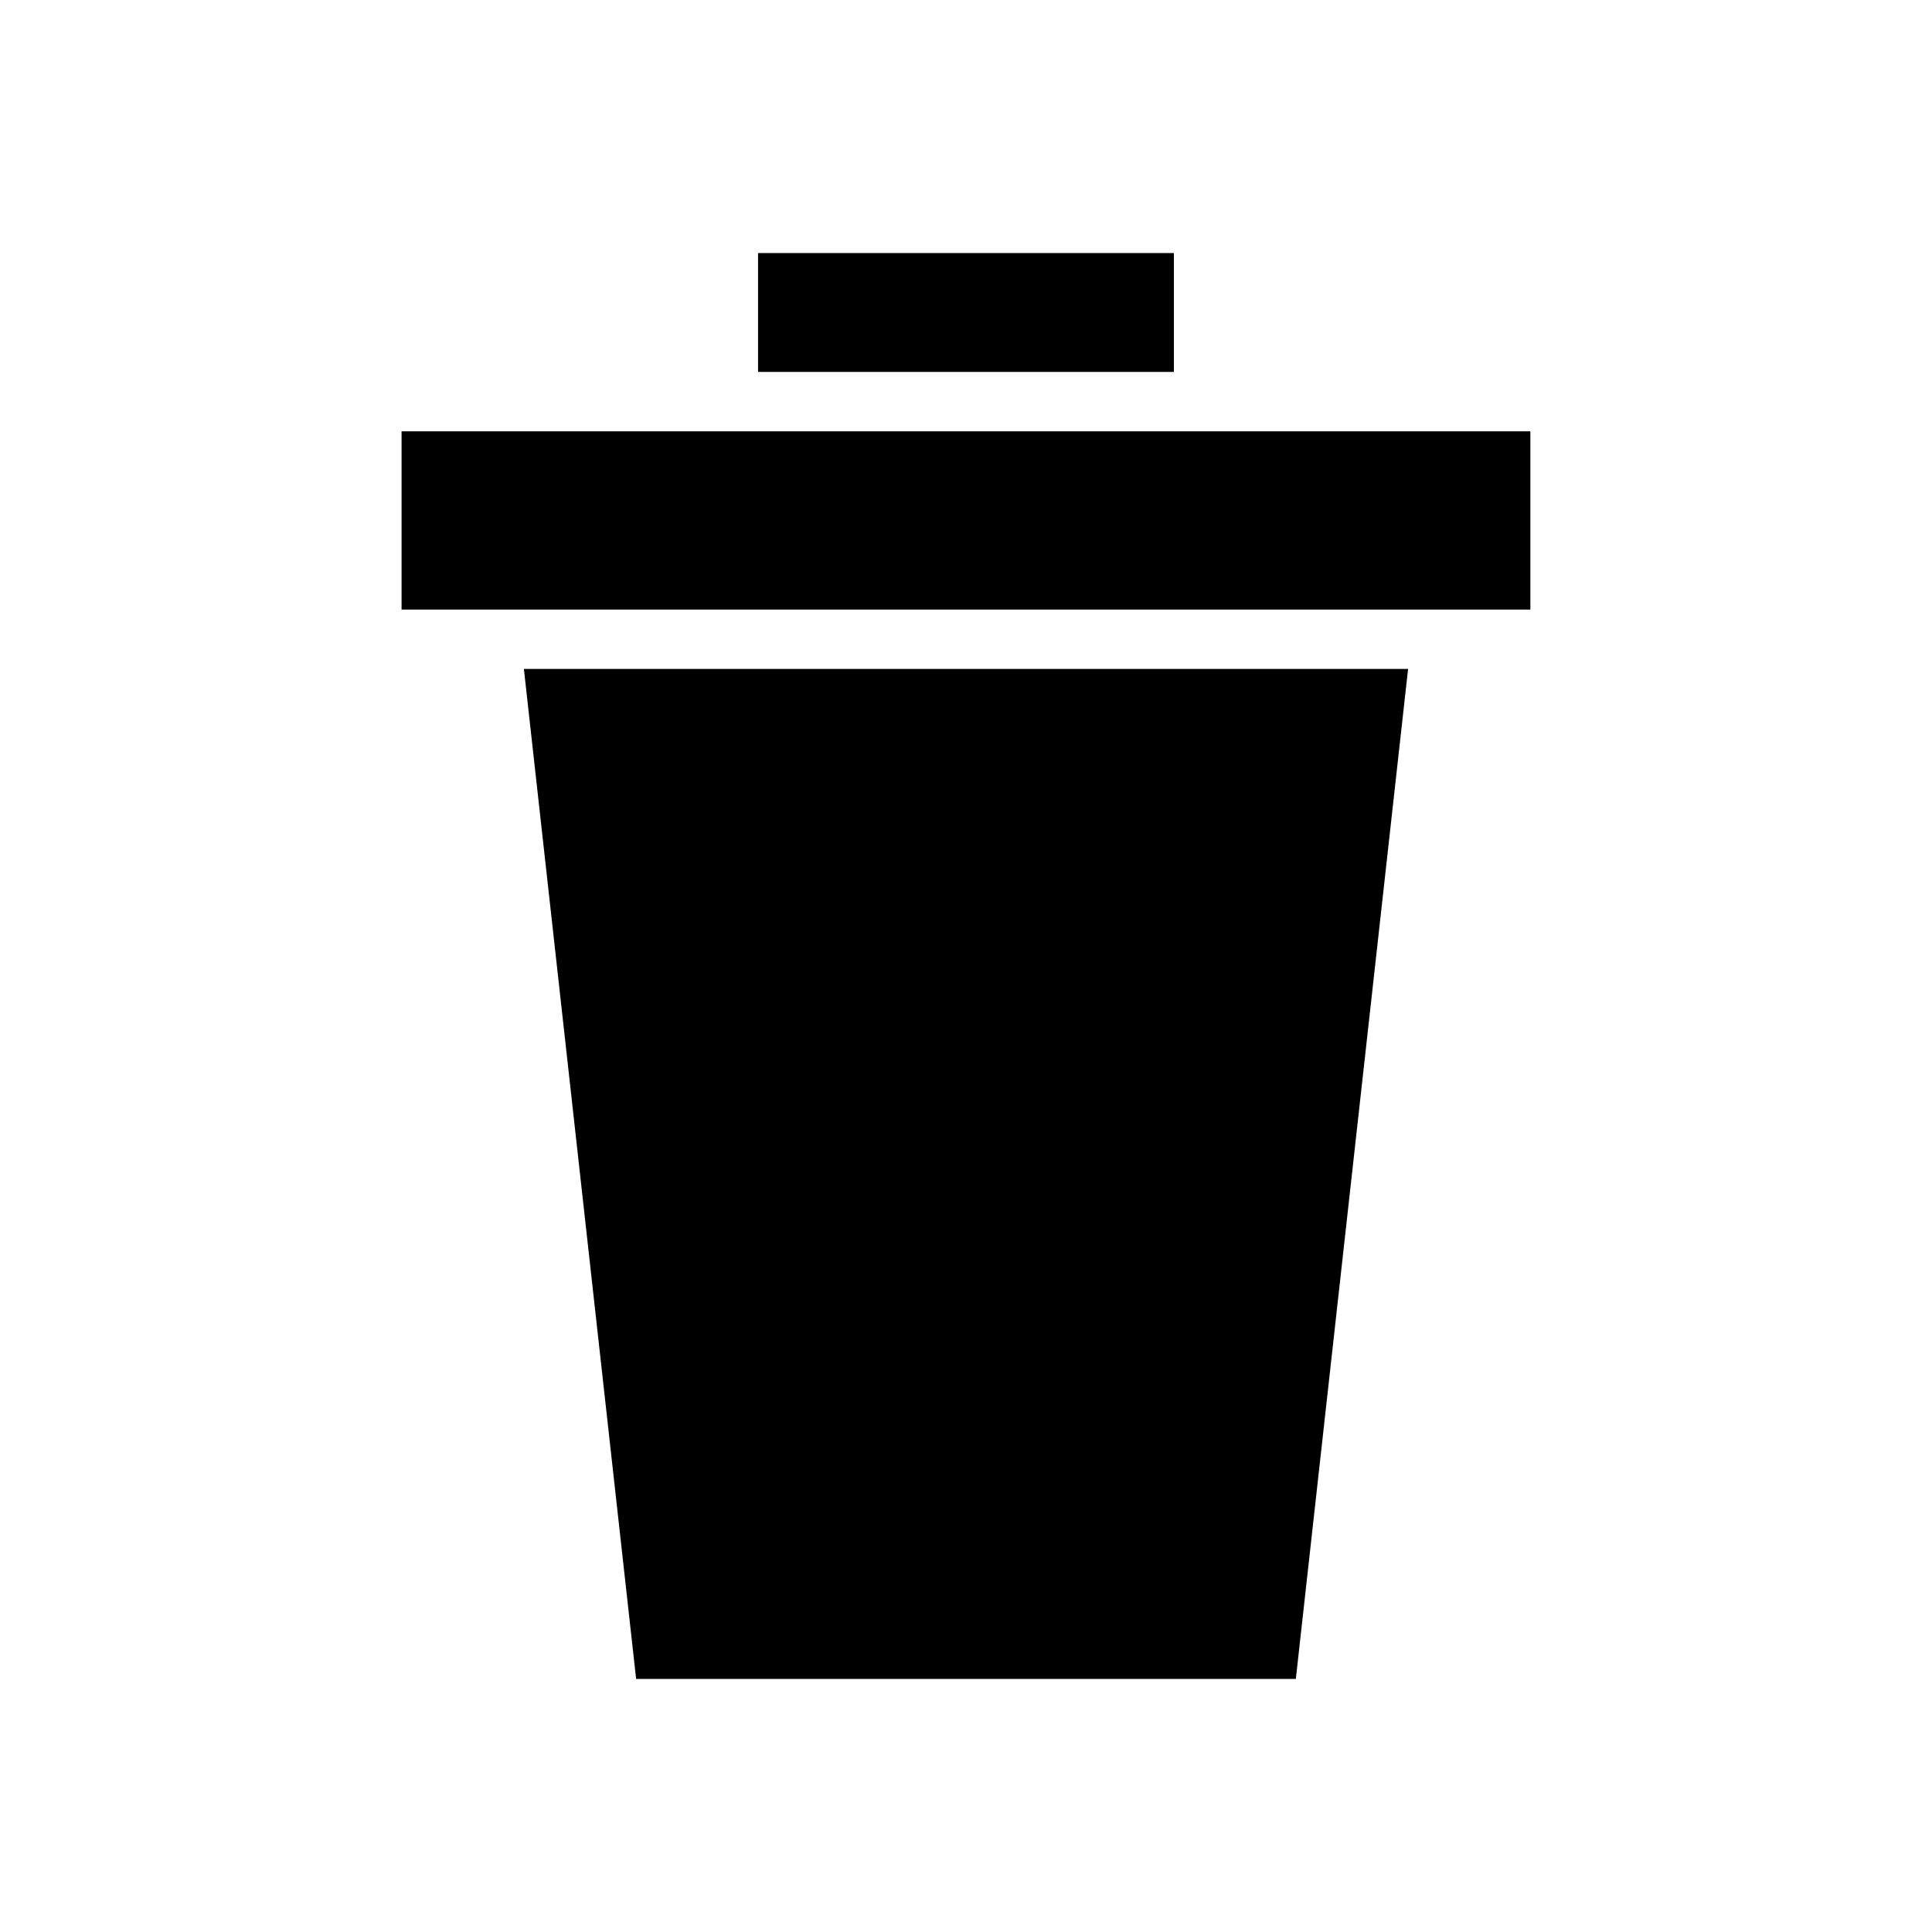 <?xml version="1.0" encoding="UTF-8"?>
<!-- Uploaded to: SVG Repo, www.svgrepo.com, Generator: SVG Repo Mixer Tools -->
<svg fill="#000000" width="800px" height="800px" version="1.1" viewBox="144 144 512 512" xmlns="http://www.w3.org/2000/svg">
 <path d="m344.89 211.07h110.21v31.488h-110.21zm142.52 377.86h-174.83l-29.742-267.65h234.32zm62.152-283.39h-299.14v-47.234h299.14z"/>
</svg>